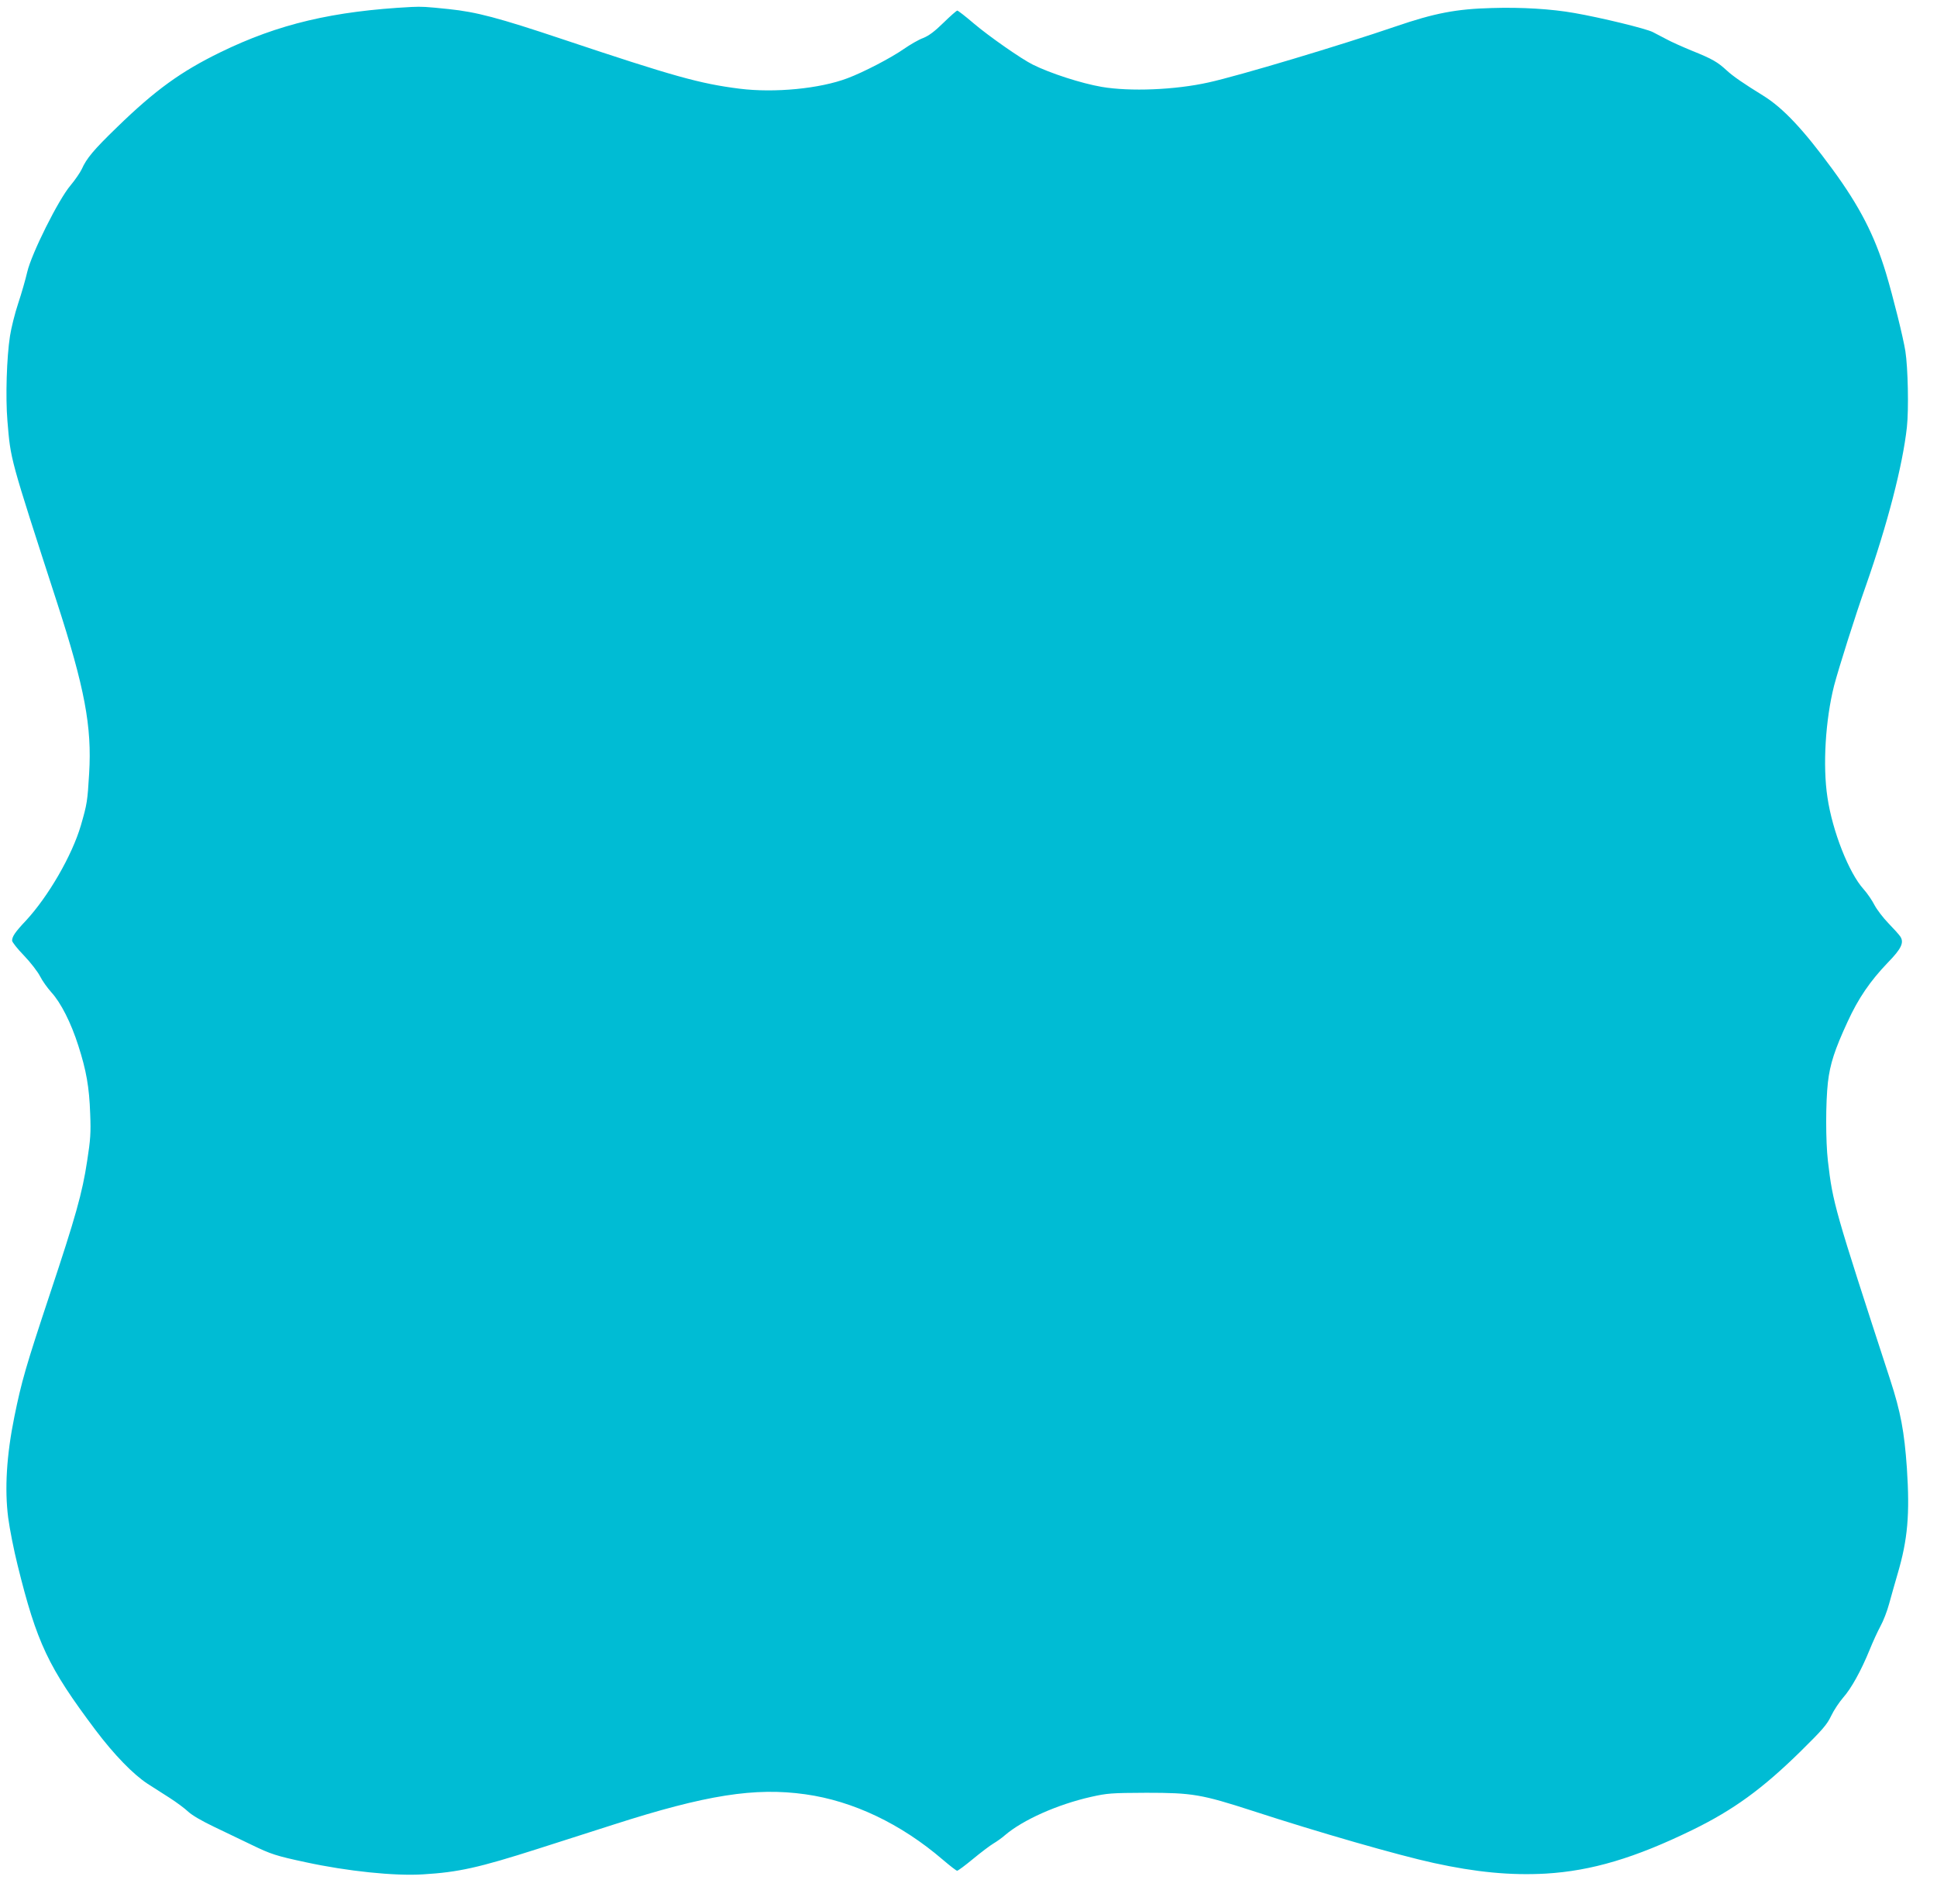 <?xml version="1.0" standalone="no"?>
<!DOCTYPE svg PUBLIC "-//W3C//DTD SVG 20010904//EN"
 "http://www.w3.org/TR/2001/REC-SVG-20010904/DTD/svg10.dtd">
<svg version="1.0" xmlns="http://www.w3.org/2000/svg"
 width="1280pt" height="1258pt" viewBox="0 0 1280 1258"
 preserveAspectRatio="xMidYMid meet">
<g transform="translate(0,1258) scale(0.1,-0.1)"
fill="#00bcd4" stroke="none">
<path d="M2720 12534 c-518 -27 -880 -112 -1265 -300 -258 -126 -428 -248
-680 -493 -156 -151 -203 -207 -235 -279 -11 -23 -44 -71 -74 -107 -80 -94
-258 -451 -286 -572 -11 -48 -38 -142 -60 -208 -22 -66 -46 -163 -54 -215 -22
-142 -30 -404 -17 -560 22 -262 14 -232 326 -1195 185 -570 233 -826 214
-1136 -11 -183 -13 -199 -55 -344 -58 -197 -214 -467 -363 -628 -71 -75 -91
-105 -91 -132 0 -9 35 -54 79 -99 43 -45 91 -107 106 -137 15 -30 49 -77 75
-106 62 -68 129 -199 178 -353 52 -162 72 -272 78 -450 5 -124 2 -169 -20
-310 -32 -213 -77 -371 -246 -879 -161 -485 -187 -576 -235 -811 -52 -255 -65
-479 -41 -667 10 -76 38 -217 62 -313 127 -515 203 -675 514 -1089 125 -166
251 -295 346 -357 33 -21 97 -62 144 -92 47 -30 103 -72 125 -93 25 -23 90
-61 170 -99 72 -34 184 -88 250 -120 124 -60 159 -72 356 -114 272 -59 587
-92 774 -80 234 14 369 44 760 169 127 41 352 113 500 160 610 196 934 247
1267 200 315 -44 632 -195 908 -432 47 -40 89 -73 95 -73 6 0 53 35 105 78 52
43 113 89 135 102 22 13 56 37 75 54 119 102 348 204 570 254 107 24 133 26
365 27 305 0 364 -10 704 -120 436 -142 958 -292 1196 -344 279 -61 508 -83
740 -70 302 18 589 103 970 289 270 132 460 270 712 517 147 145 176 178 204
237 18 38 54 91 79 120 52 58 118 176 175 316 21 52 53 122 71 155 19 34 45
101 58 150 14 50 38 137 55 194 68 230 82 396 62 701 -17 242 -41 371 -110
583 -370 1135 -379 1166 -412 1447 -15 132 -15 383 0 518 14 122 45 217 130
401 71 155 149 269 266 391 90 92 109 133 82 173 -8 12 -43 51 -78 87 -35 36
-76 90 -92 120 -15 30 -47 77 -72 105 -97 107 -206 383 -239 607 -32 210 -13
513 44 738 30 114 140 463 210 660 143 408 243 794 271 1047 13 119 7 395 -10
503 -15 93 -80 355 -128 515 -75 248 -173 440 -354 687 -192 262 -326 405
-459 487 -128 79 -198 127 -240 166 -60 55 -93 75 -230 130 -63 26 -137 59
-164 74 -27 14 -69 36 -94 49 -44 23 -345 96 -518 126 -152 27 -350 39 -544
33 -237 -6 -381 -34 -638 -122 -356 -122 -1036 -326 -1237 -370 -220 -49 -517
-61 -705 -29 -134 23 -341 90 -455 147 -75 37 -290 187 -390 272 -55 47 -104
85 -109 85 -5 0 -46 -36 -91 -80 -59 -58 -97 -86 -134 -101 -29 -10 -87 -44
-129 -73 -83 -58 -267 -154 -372 -193 -182 -69 -482 -98 -713 -69 -262 33
-434 81 -1167 326 -427 143 -572 181 -755 200 -155 16 -175 17 -245 14z"/>
</g>
</svg>
